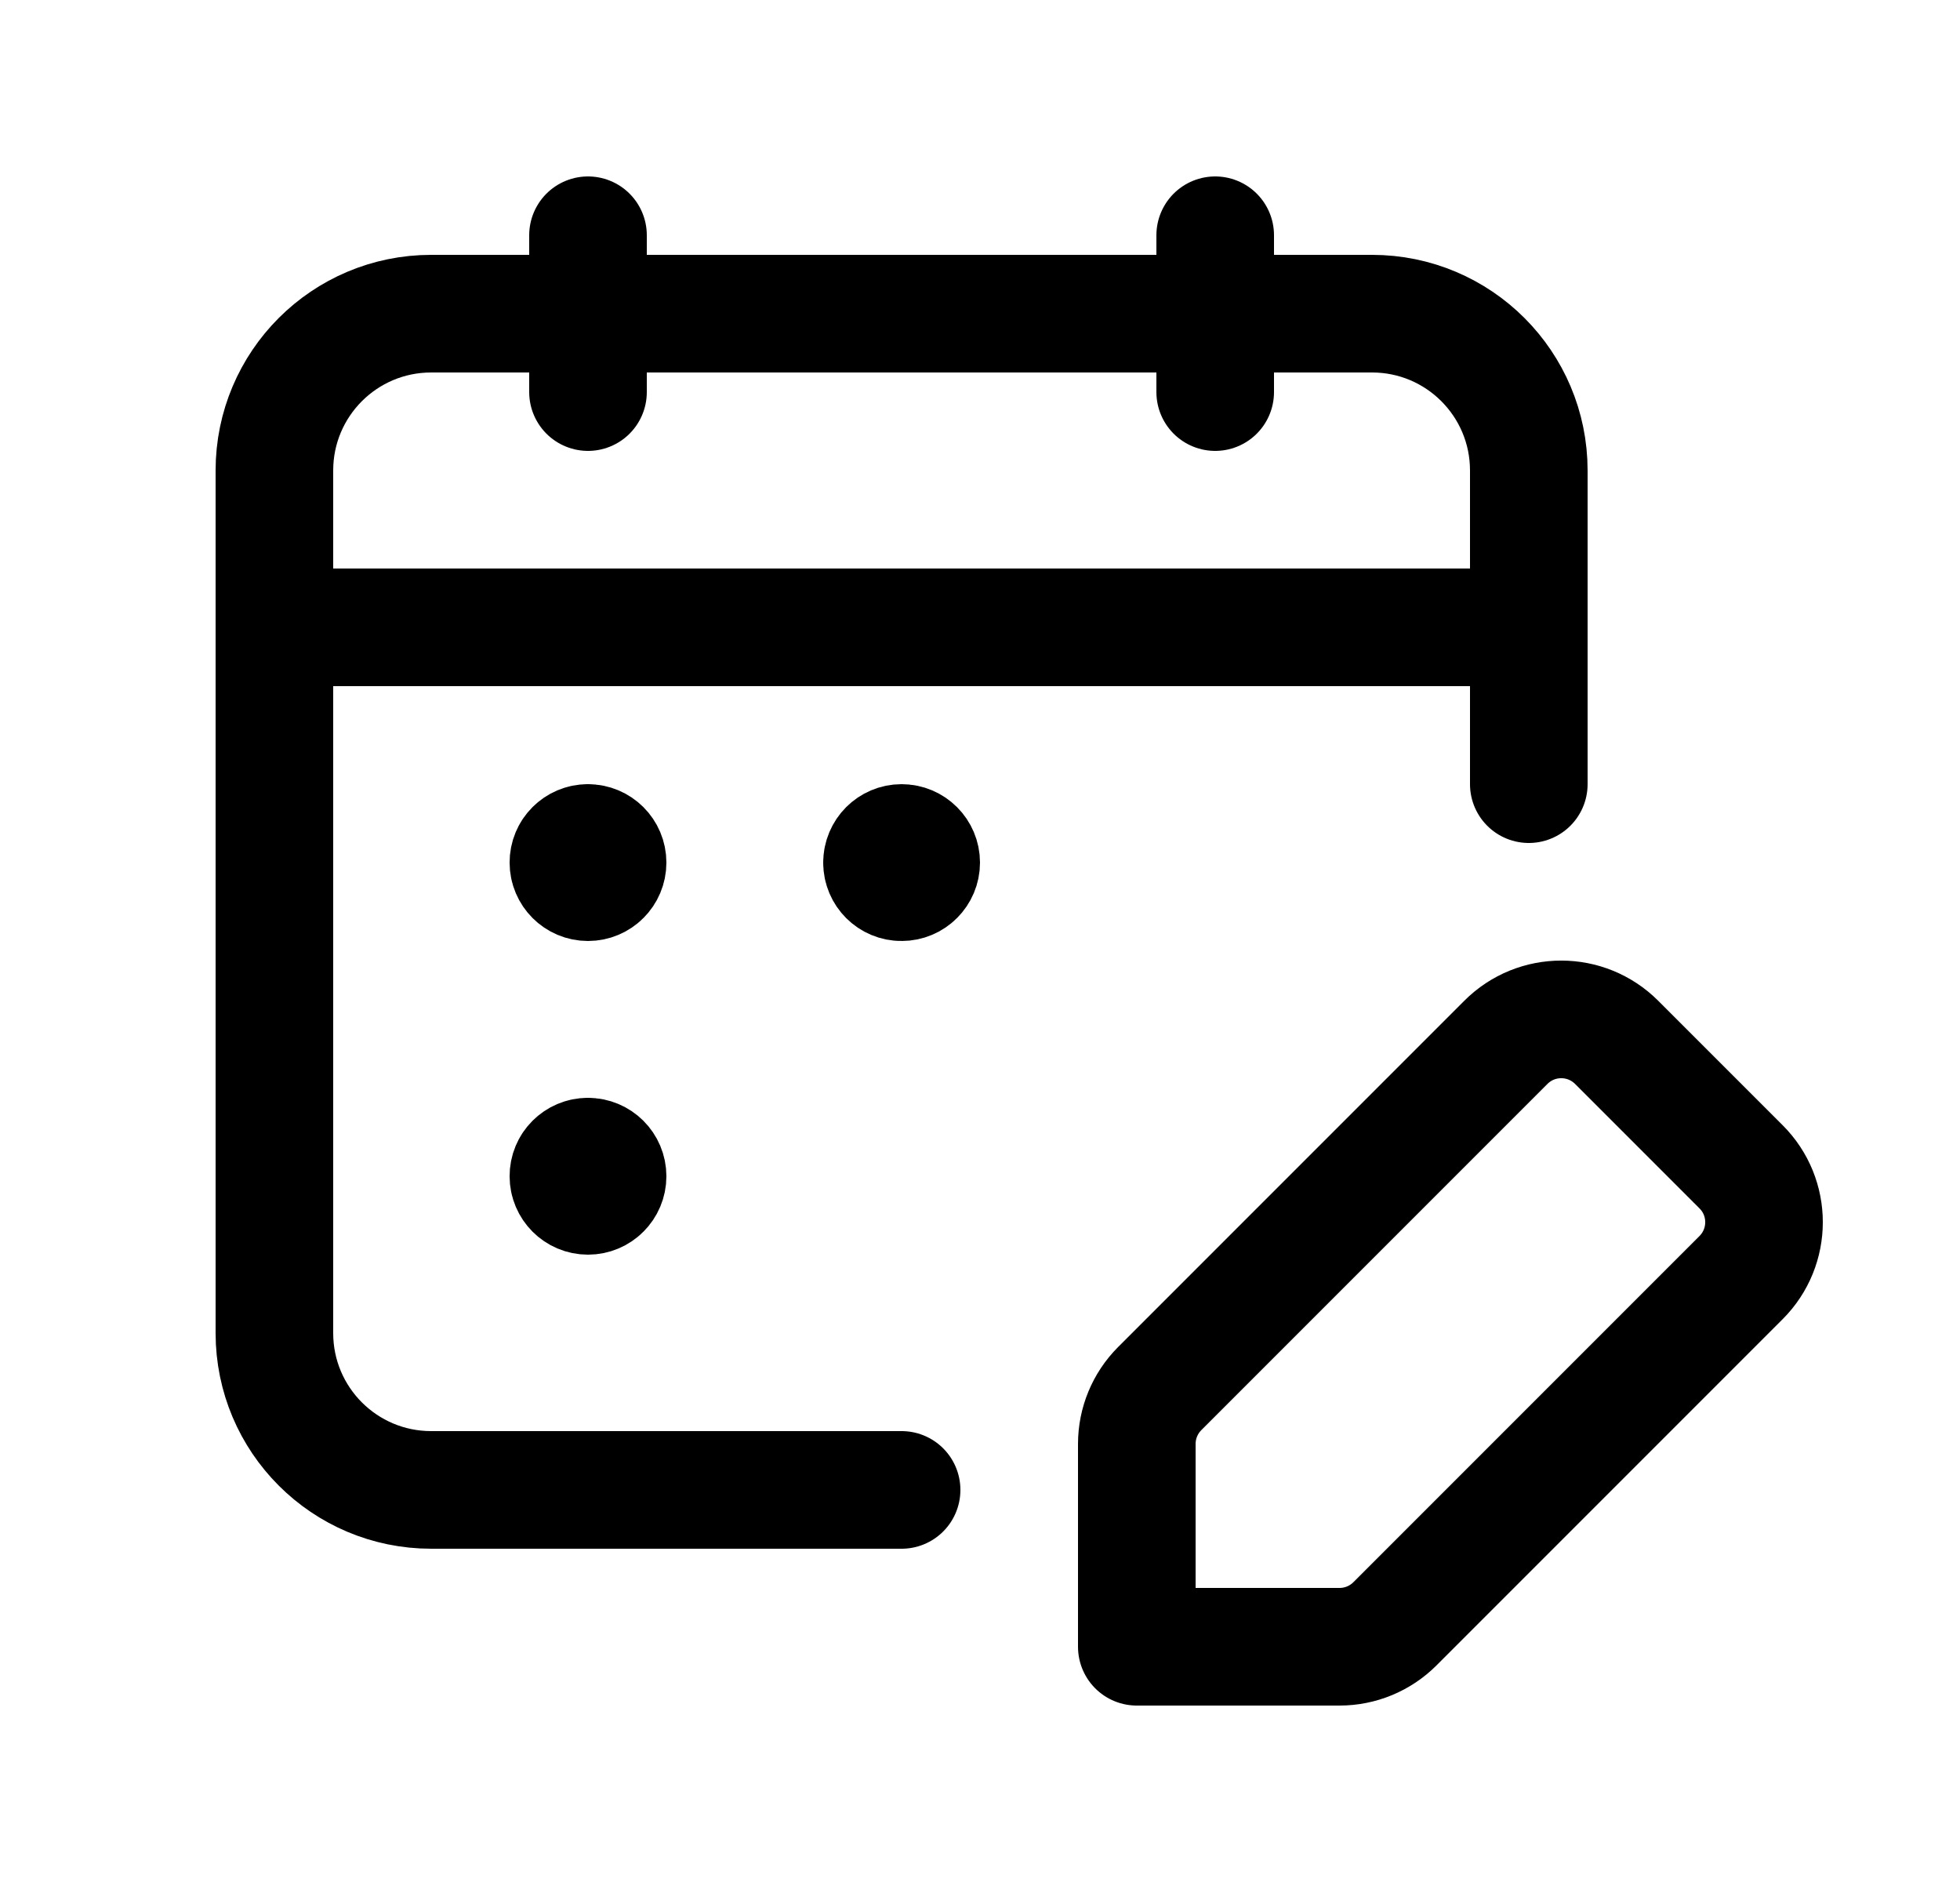 <svg width="25" height="24" viewBox="0 0 25 24" fill="none" xmlns="http://www.w3.org/2000/svg">
    <path d="M15.5 3V5" stroke="black" stroke-width="1.5" stroke-linecap="round" stroke-linejoin="round"/>
    <path d="M7.5 3V5" stroke="black" stroke-width="1.5" stroke-linecap="round" stroke-linejoin="round"/>
    <path d="M3.5 8H19.5" stroke="black" stroke-width="1.5" stroke-linecap="round" stroke-linejoin="round"/>
    <path d="M19.5 10V6C19.5 4.895 18.605 4 17.5 4H5.5C4.395 4 3.5 4.895 3.5 6V17C3.5 18.105 4.395 19 5.5 19H11.5" stroke="black" stroke-width="1.5" stroke-linecap="round" stroke-linejoin="round"/>
    <path d="M7.499 10.75C7.361 10.75 7.249 10.862 7.25 11C7.25 11.138 7.362 11.25 7.5 11.25C7.638 11.25 7.75 11.138 7.75 11C7.75 10.862 7.638 10.75 7.499 10.75" stroke="black" stroke-width="1.5" stroke-linecap="round" stroke-linejoin="round"/>
    <path d="M7.499 14.75C7.361 14.75 7.249 14.862 7.25 15C7.25 15.138 7.362 15.25 7.5 15.25C7.638 15.25 7.75 15.138 7.75 15C7.75 14.862 7.638 14.75 7.499 14.75" stroke="black" stroke-width="1.5" stroke-linecap="round" stroke-linejoin="round"/>
    <path d="M11.25 11.001C11.25 11.139 11.362 11.251 11.5 11.25C11.638 11.25 11.75 11.138 11.75 11C11.75 10.862 11.638 10.75 11.5 10.75C11.362 10.75 11.25 10.862 11.25 11.001" stroke="black" stroke-width="1.5" stroke-linecap="round" stroke-linejoin="round"/>
    <path fill-rule="evenodd" clip-rule="evenodd" d="M17.793 20.707L22.207 16.293C22.598 15.902 22.598 15.269 22.207 14.879L20.621 13.293C20.23 12.902 19.597 12.902 19.207 13.293L14.793 17.707C14.605 17.895 14.5 18.149 14.5 18.414V21H17.086C17.351 21 17.605 20.895 17.793 20.707V20.707Z" stroke="black" stroke-width="1.5" stroke-linecap="round" stroke-linejoin="round"/>
</svg>
